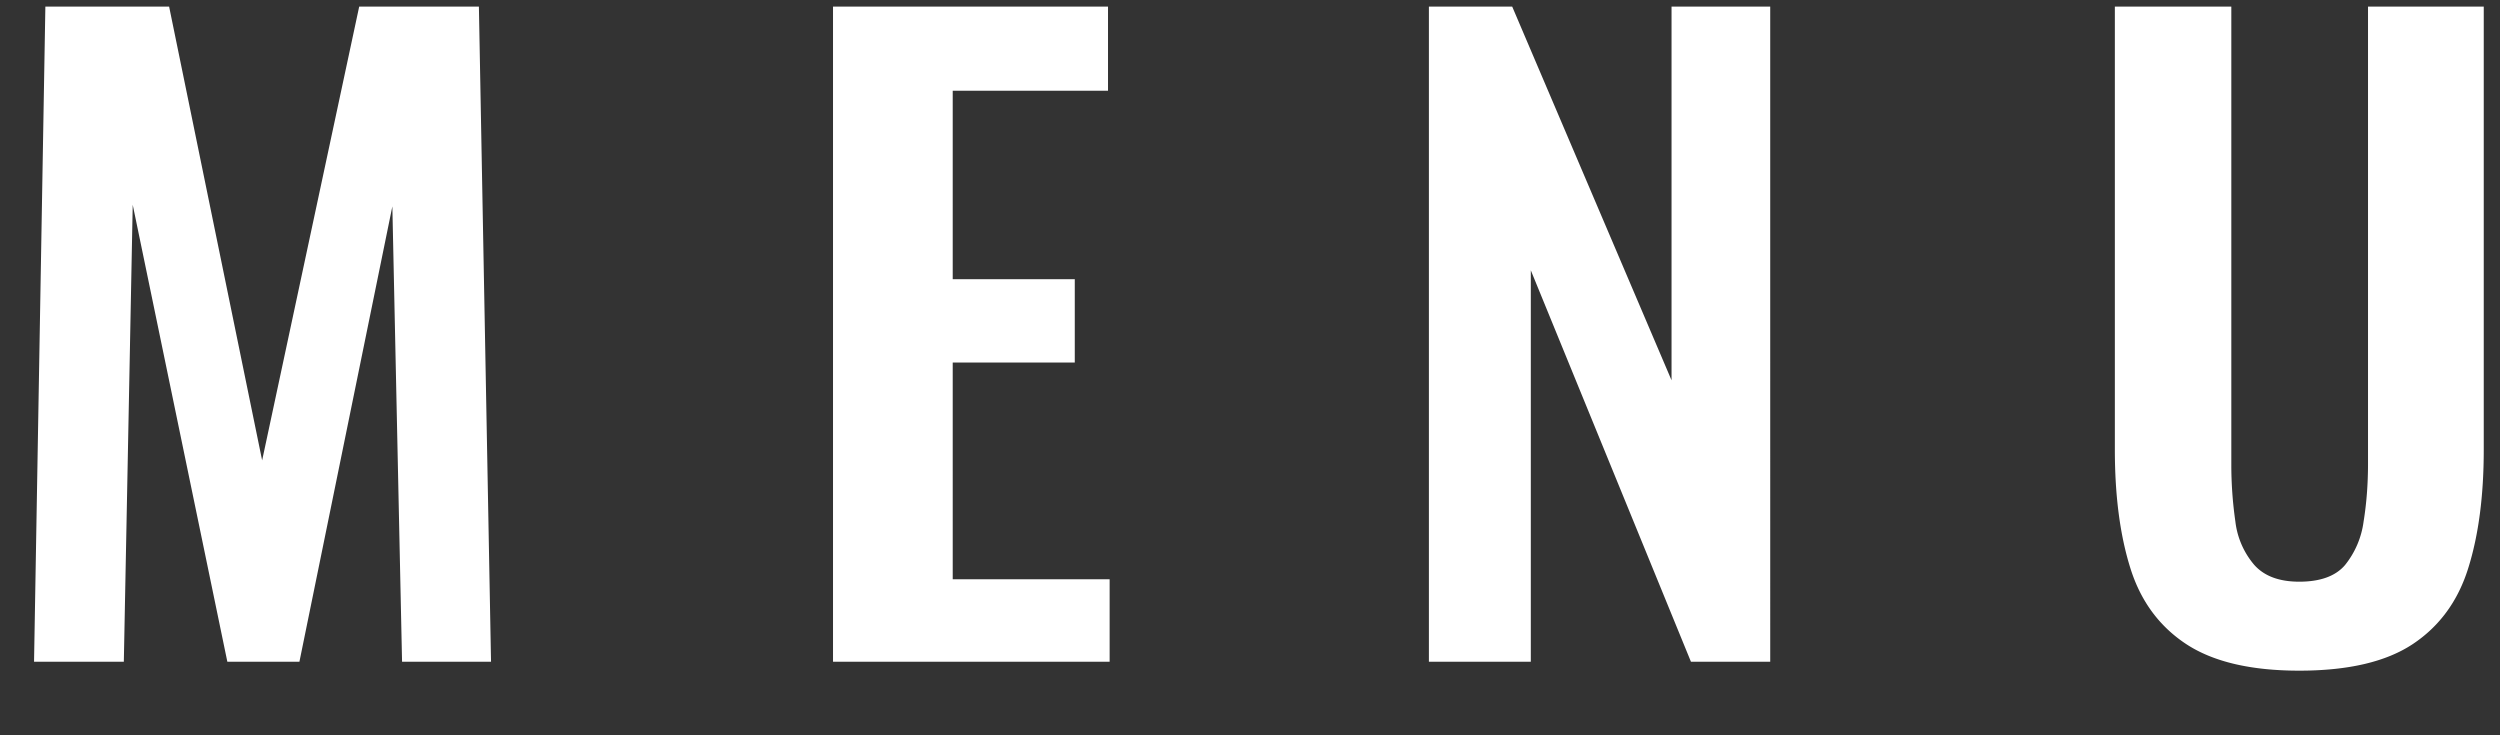<svg xmlns="http://www.w3.org/2000/svg" width="34" height="10"><rect width="100%" height="100%" fill="#333333" stroke="none"/><path d="M1.684 9l.121-6.215L3.092 9h.98l1.264-6.193L5.468 9h1.21L6.513.09H4.885l-1.32 6.171L2.3.09H.617L.463 9h1.221zm13.407 0V7.878h-2.134V4.93h1.66V3.797h-1.66V1.234h2.112V.09h-3.74V9h3.762zm5.728 0V3.676L22.997 9h1.078V.09h-1.342v5.082L20.566.09h-1.133V9h1.386zm10.451.121c.668 0 1.183-.121 1.546-.363s.614-.587.753-1.034c.14-.447.21-.983.21-1.606V.09h-1.574v6.215c0 .279-.02.54-.06.787a1.19 1.19 0 01-.253.593c-.128.15-.336.226-.622.226-.271 0-.474-.075-.61-.226a1.105 1.105 0 01-.259-.593 5.432 5.432 0 01-.055-.787V.09h-1.584v6.028c0 .623.07 1.159.21 1.606.139.447.392.792.758 1.034.367.242.88.363 1.54.363z" fill="#FFF"/></svg>